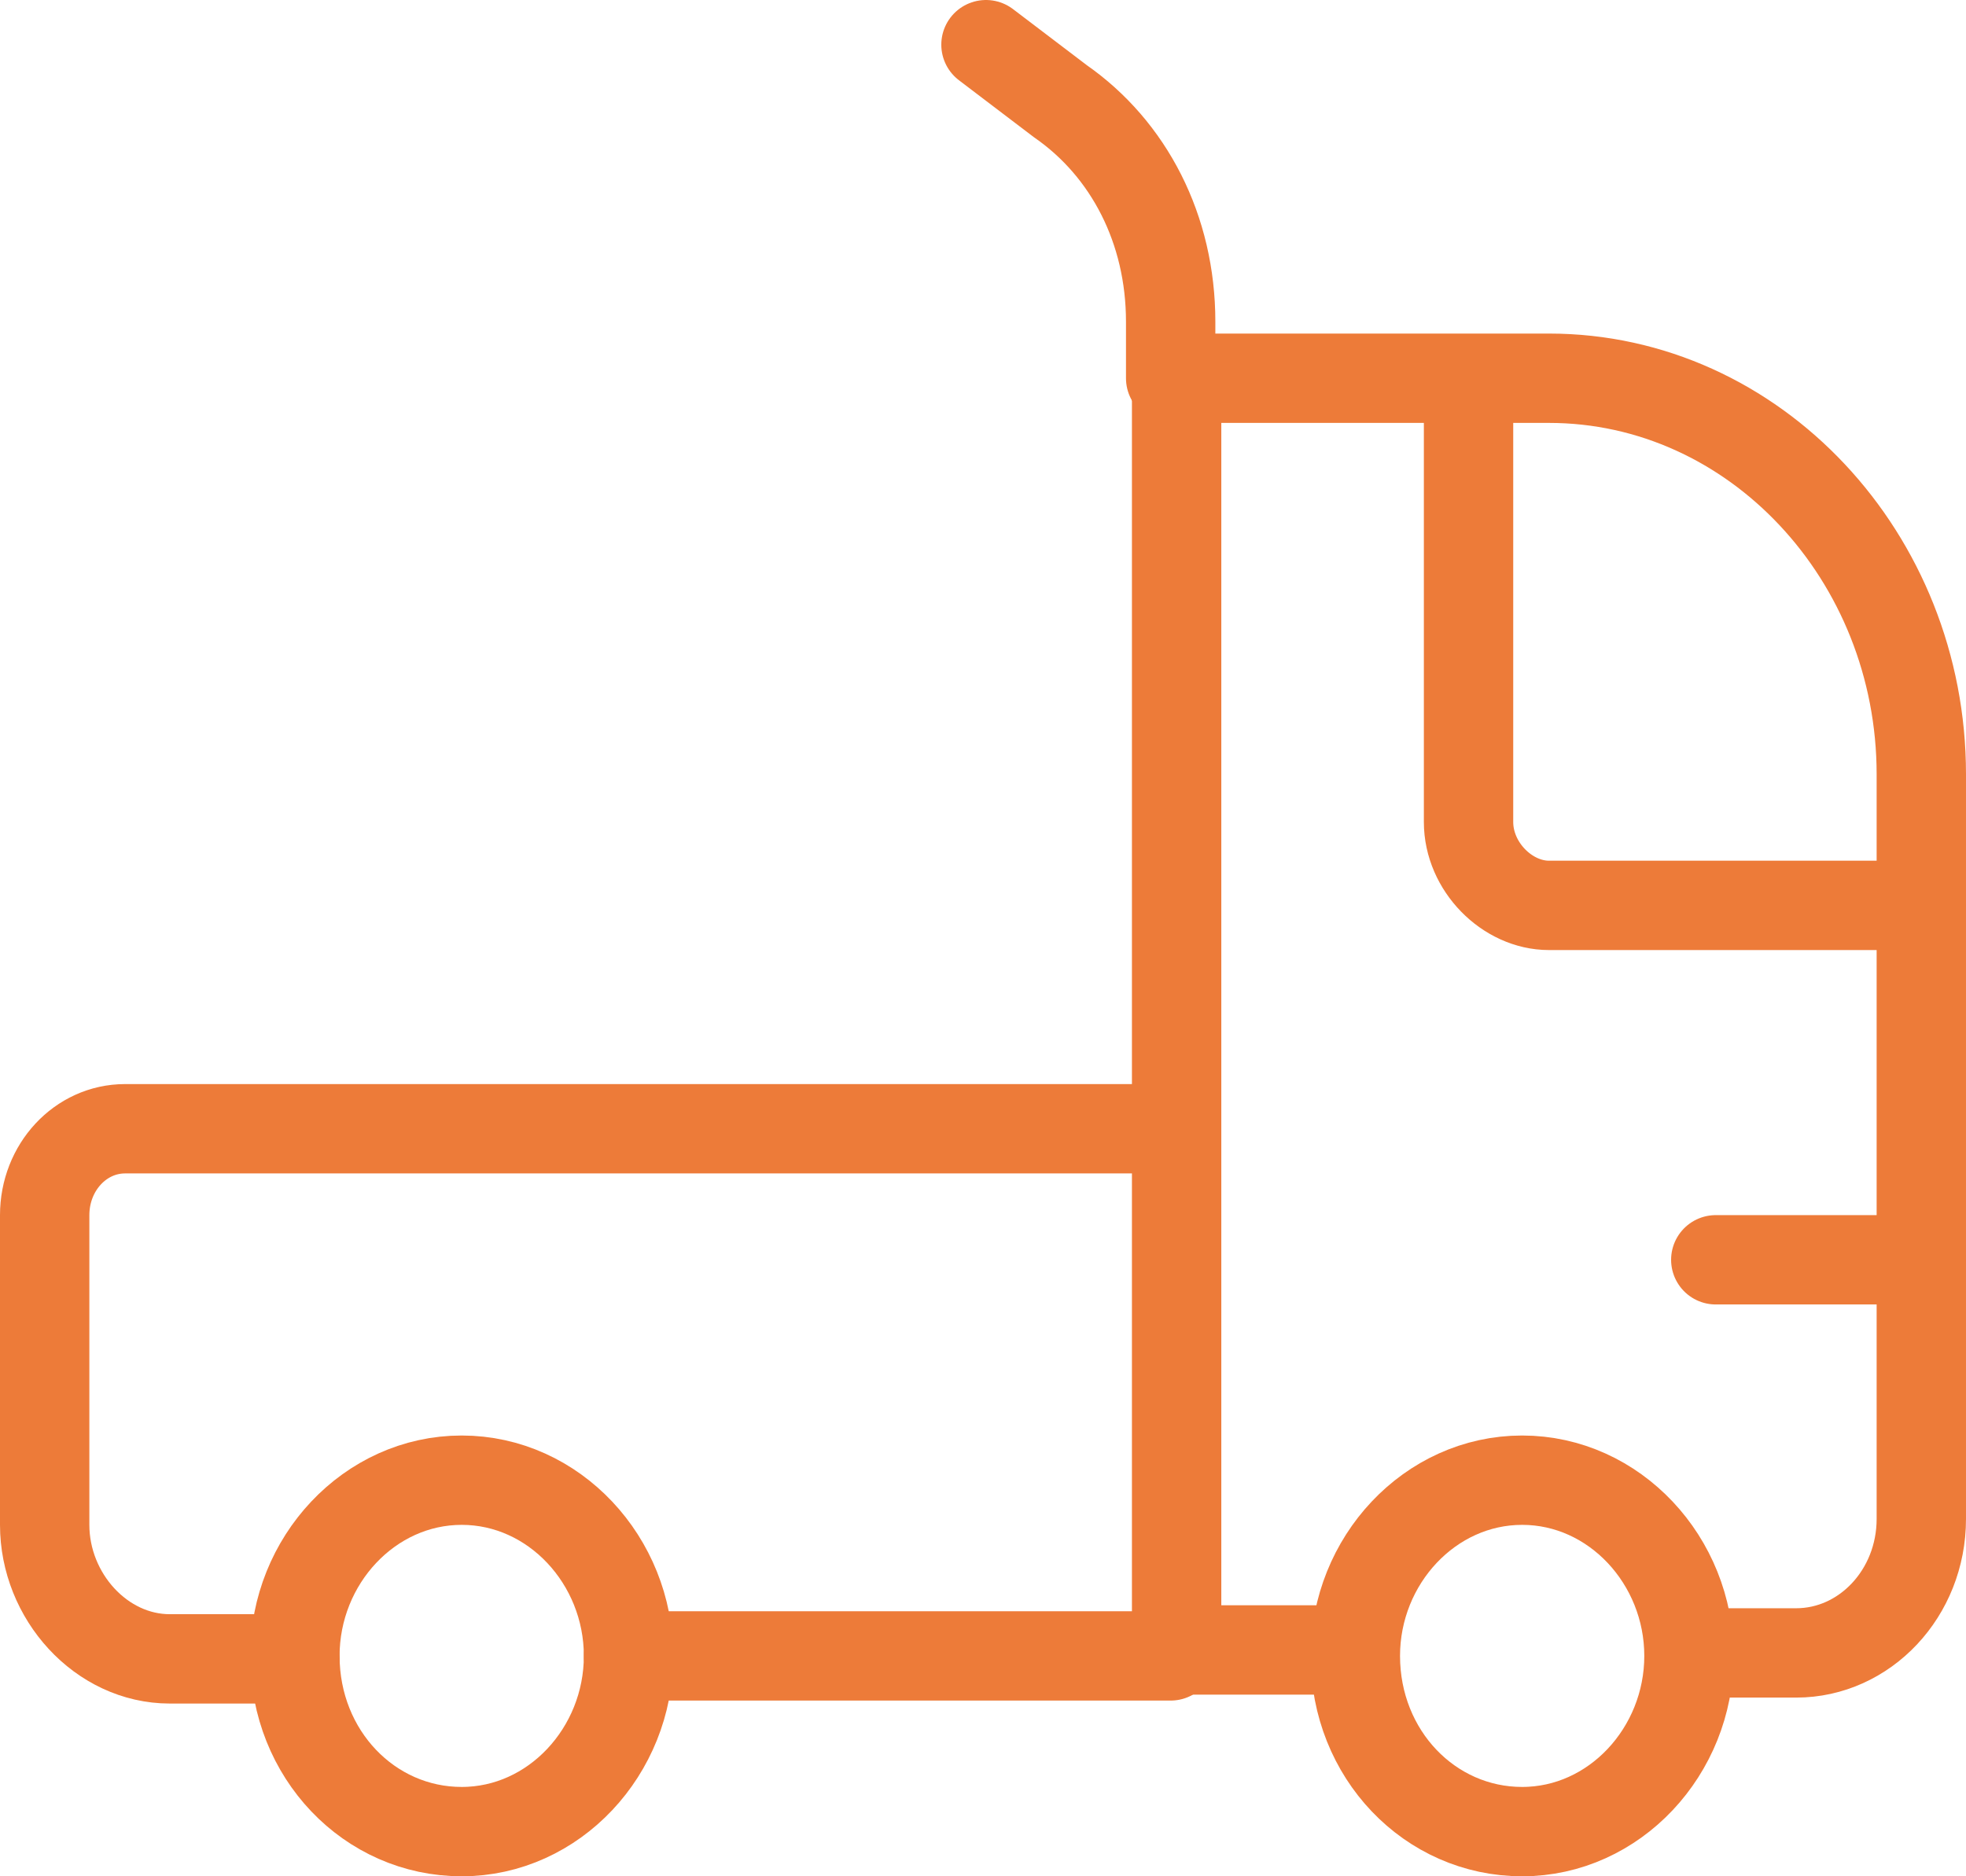 <?xml version="1.0" encoding="UTF-8"?>
<svg id="Shipment-Truck-2--Streamline-Ultimate.svg" xmlns="http://www.w3.org/2000/svg" version="1.1" viewBox="0 0 66 63">
  <defs>
    <style>
      .cls-1 {
        fill: none;
        stroke: #ed7b39;
        stroke-linecap: round;
        stroke-linejoin: round;
        stroke-width: 3px;
      }
    </style>
  </defs>
  <path class="cls-1" d="M45.5,55.6c0,3.3,2.5,5.9,5.6,5.9s5.6-2.7,5.6-5.9-2.5-5.9-5.6-5.9-5.6,2.7-5.6,5.9"/>
  <path class="cls-1" d="M9.9,55.6c0,3.3,2.5,5.9,5.6,5.9s5.6-2.7,5.6-5.9-2.5-5.9-5.6-5.9-5.6,2.7-5.6,5.9"/>
  <path class="cls-1" d="M39.3,37.9H4.2c-1.5,0-2.7,1.3-2.7,2.9v10.4c0,2.4,1.9,4.5,4.2,4.5h4.2"/>
  <path class="cls-1" d="M64.5,30.4h-12.5c-1.4,0-2.7-1.3-2.7-2.8v-14.7"/>
  <path class="cls-1" d="M39.3,55.6h-18.2"/>
  <path class="cls-1" d="M64.5,42.3h-6.9"/>
  <path class="cls-1" d="M56.8,55.5h3.5c2.3,0,4.2-2,4.2-4.5v-25c0-7.3-5.6-13.3-12.5-13.3h-12.5v42.7h5.8"/>
  <path class="cls-1" d="M39.3,12.7v-1.9c0-3.1-1.4-5.8-3.7-7.4l-2.5-1.9"/>
</svg>